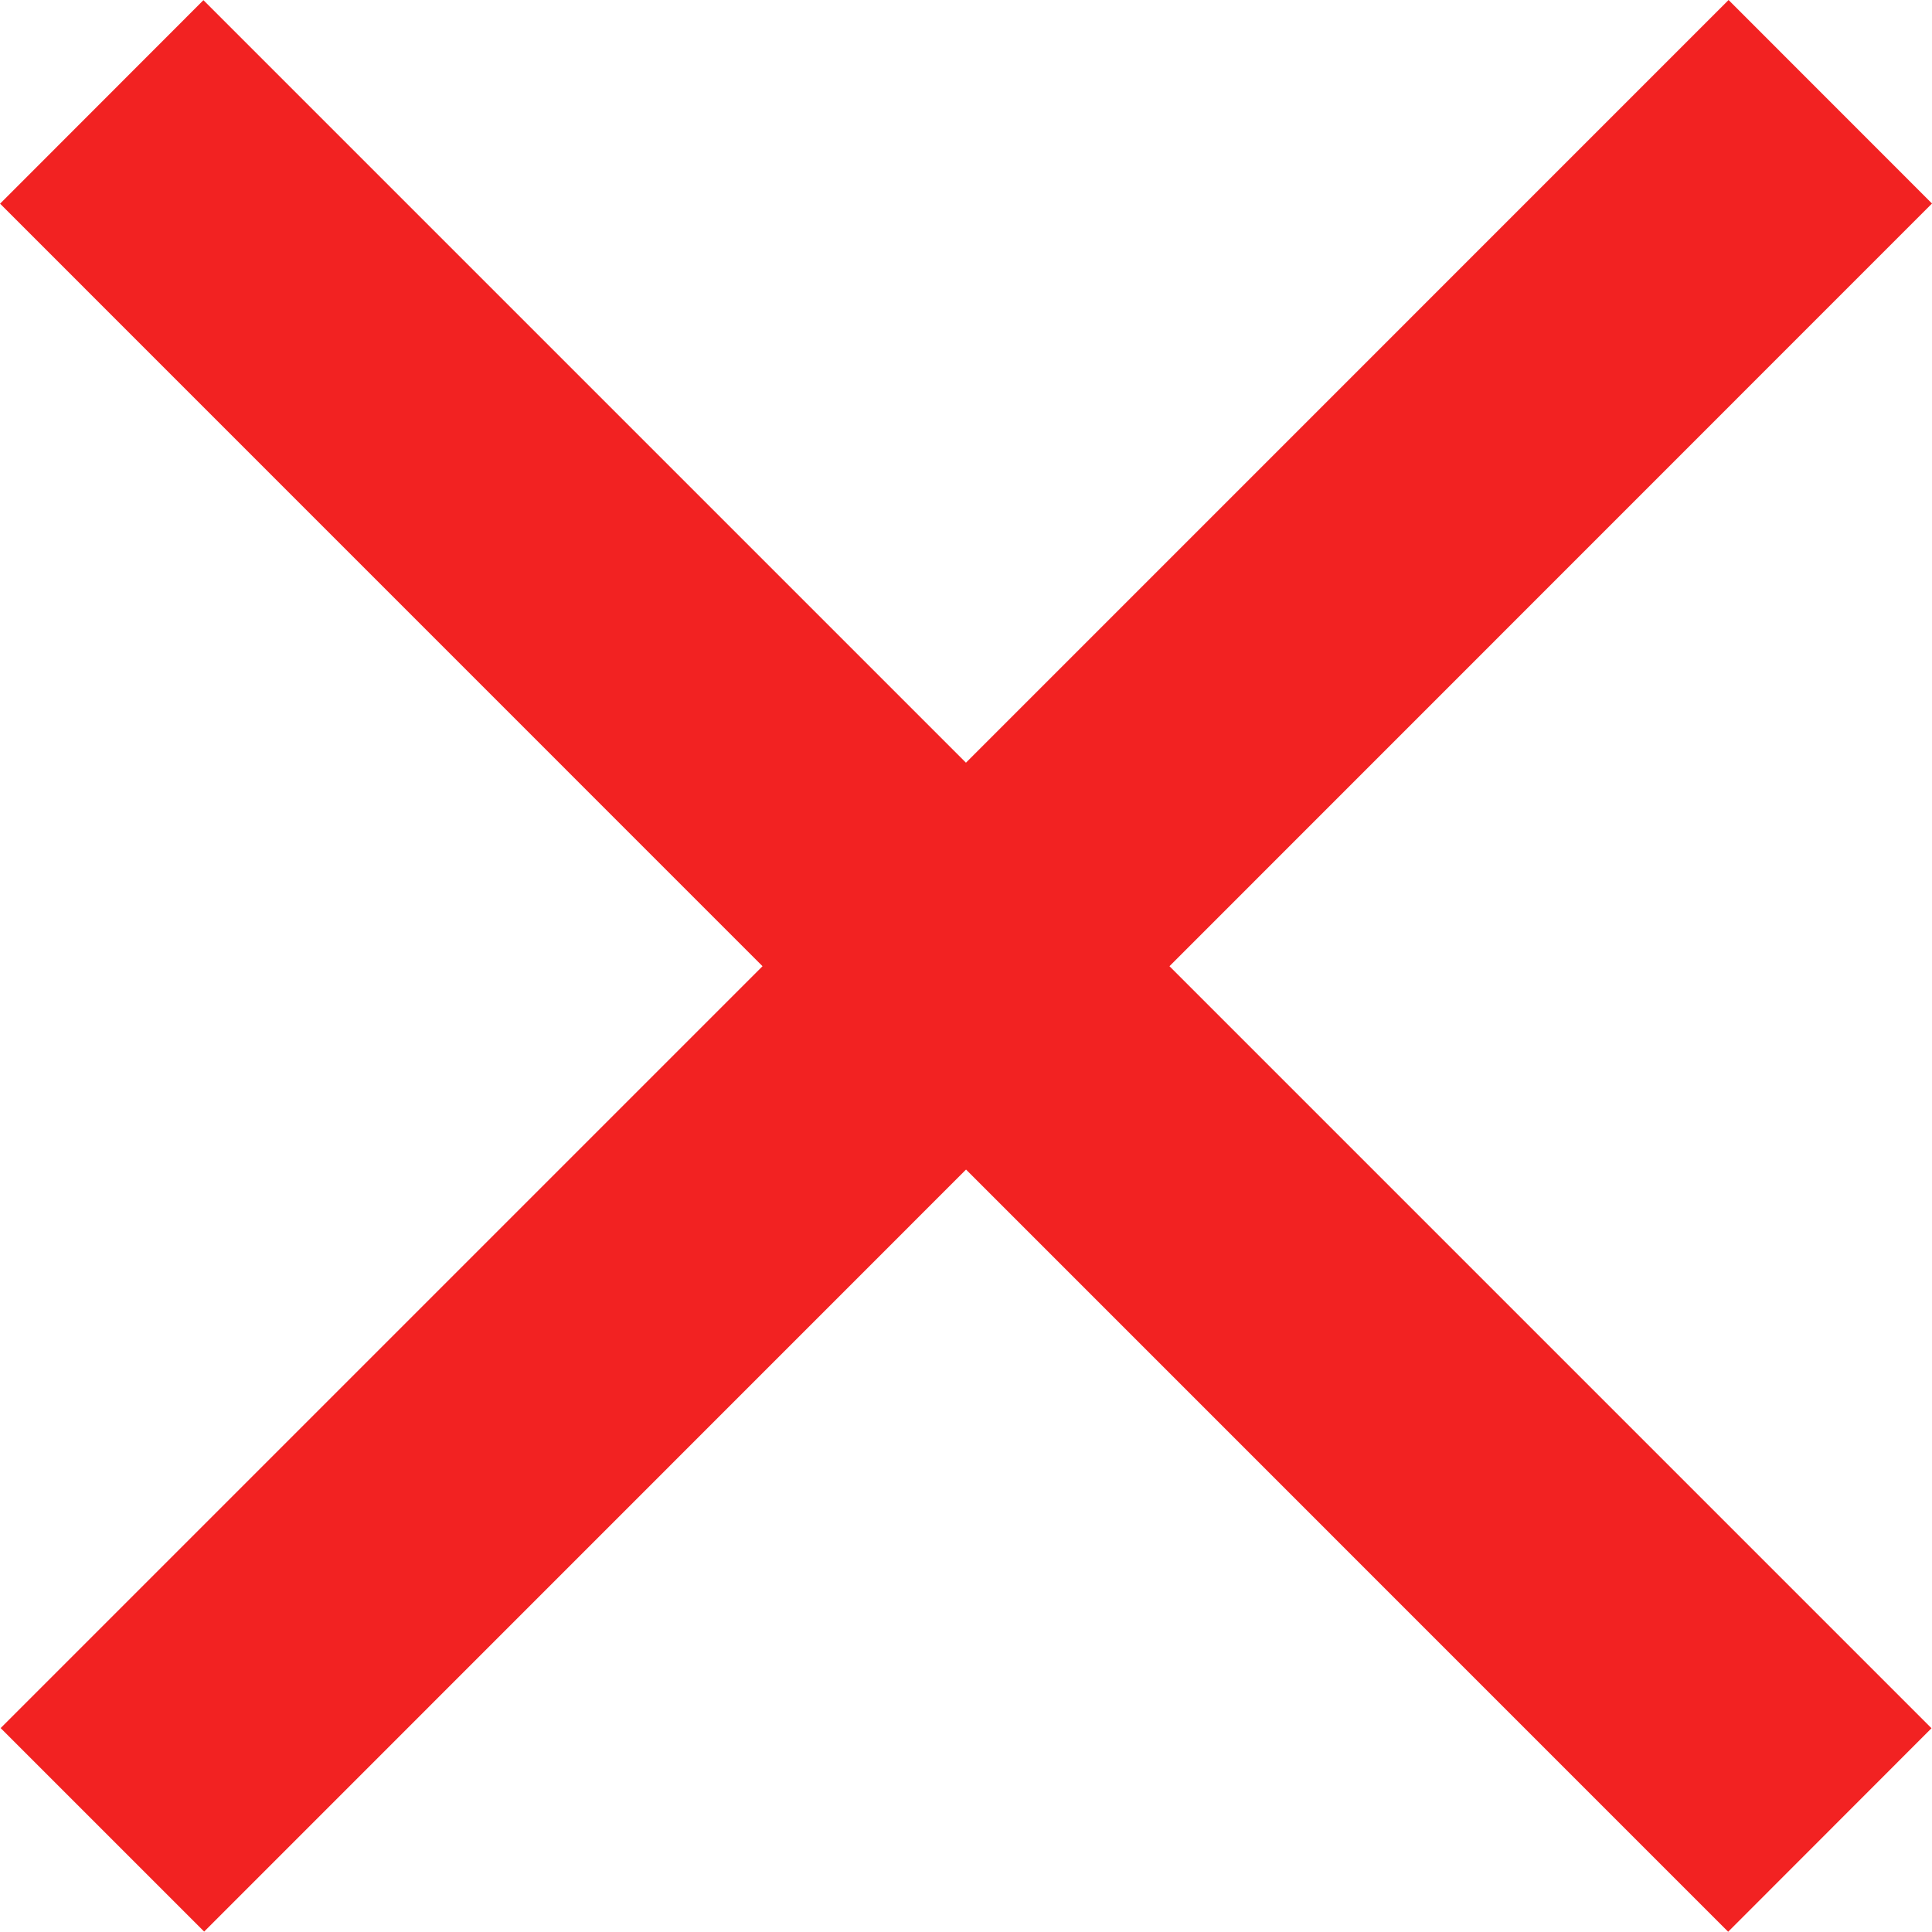 <?xml version="1.0" encoding="UTF-8"?>
<svg xmlns="http://www.w3.org/2000/svg" id="Cancle" width="23.657" height="23.653" viewBox="0 0 23.657 23.653">
  <path id="Path_867" data-name="Path 867" d="M613.758,471.224l-2.491-2.492-9.338,9.339-9.337-9.337-2.49,2.492,9.336,9.337-9.329,9.329,2.492,2.492,9.329-9.331,9.332,9.333,2.49-2.492-9.331-9.331Z" transform="translate(-590.101 -468.732)" fill="#f22222"></path>
</svg>
